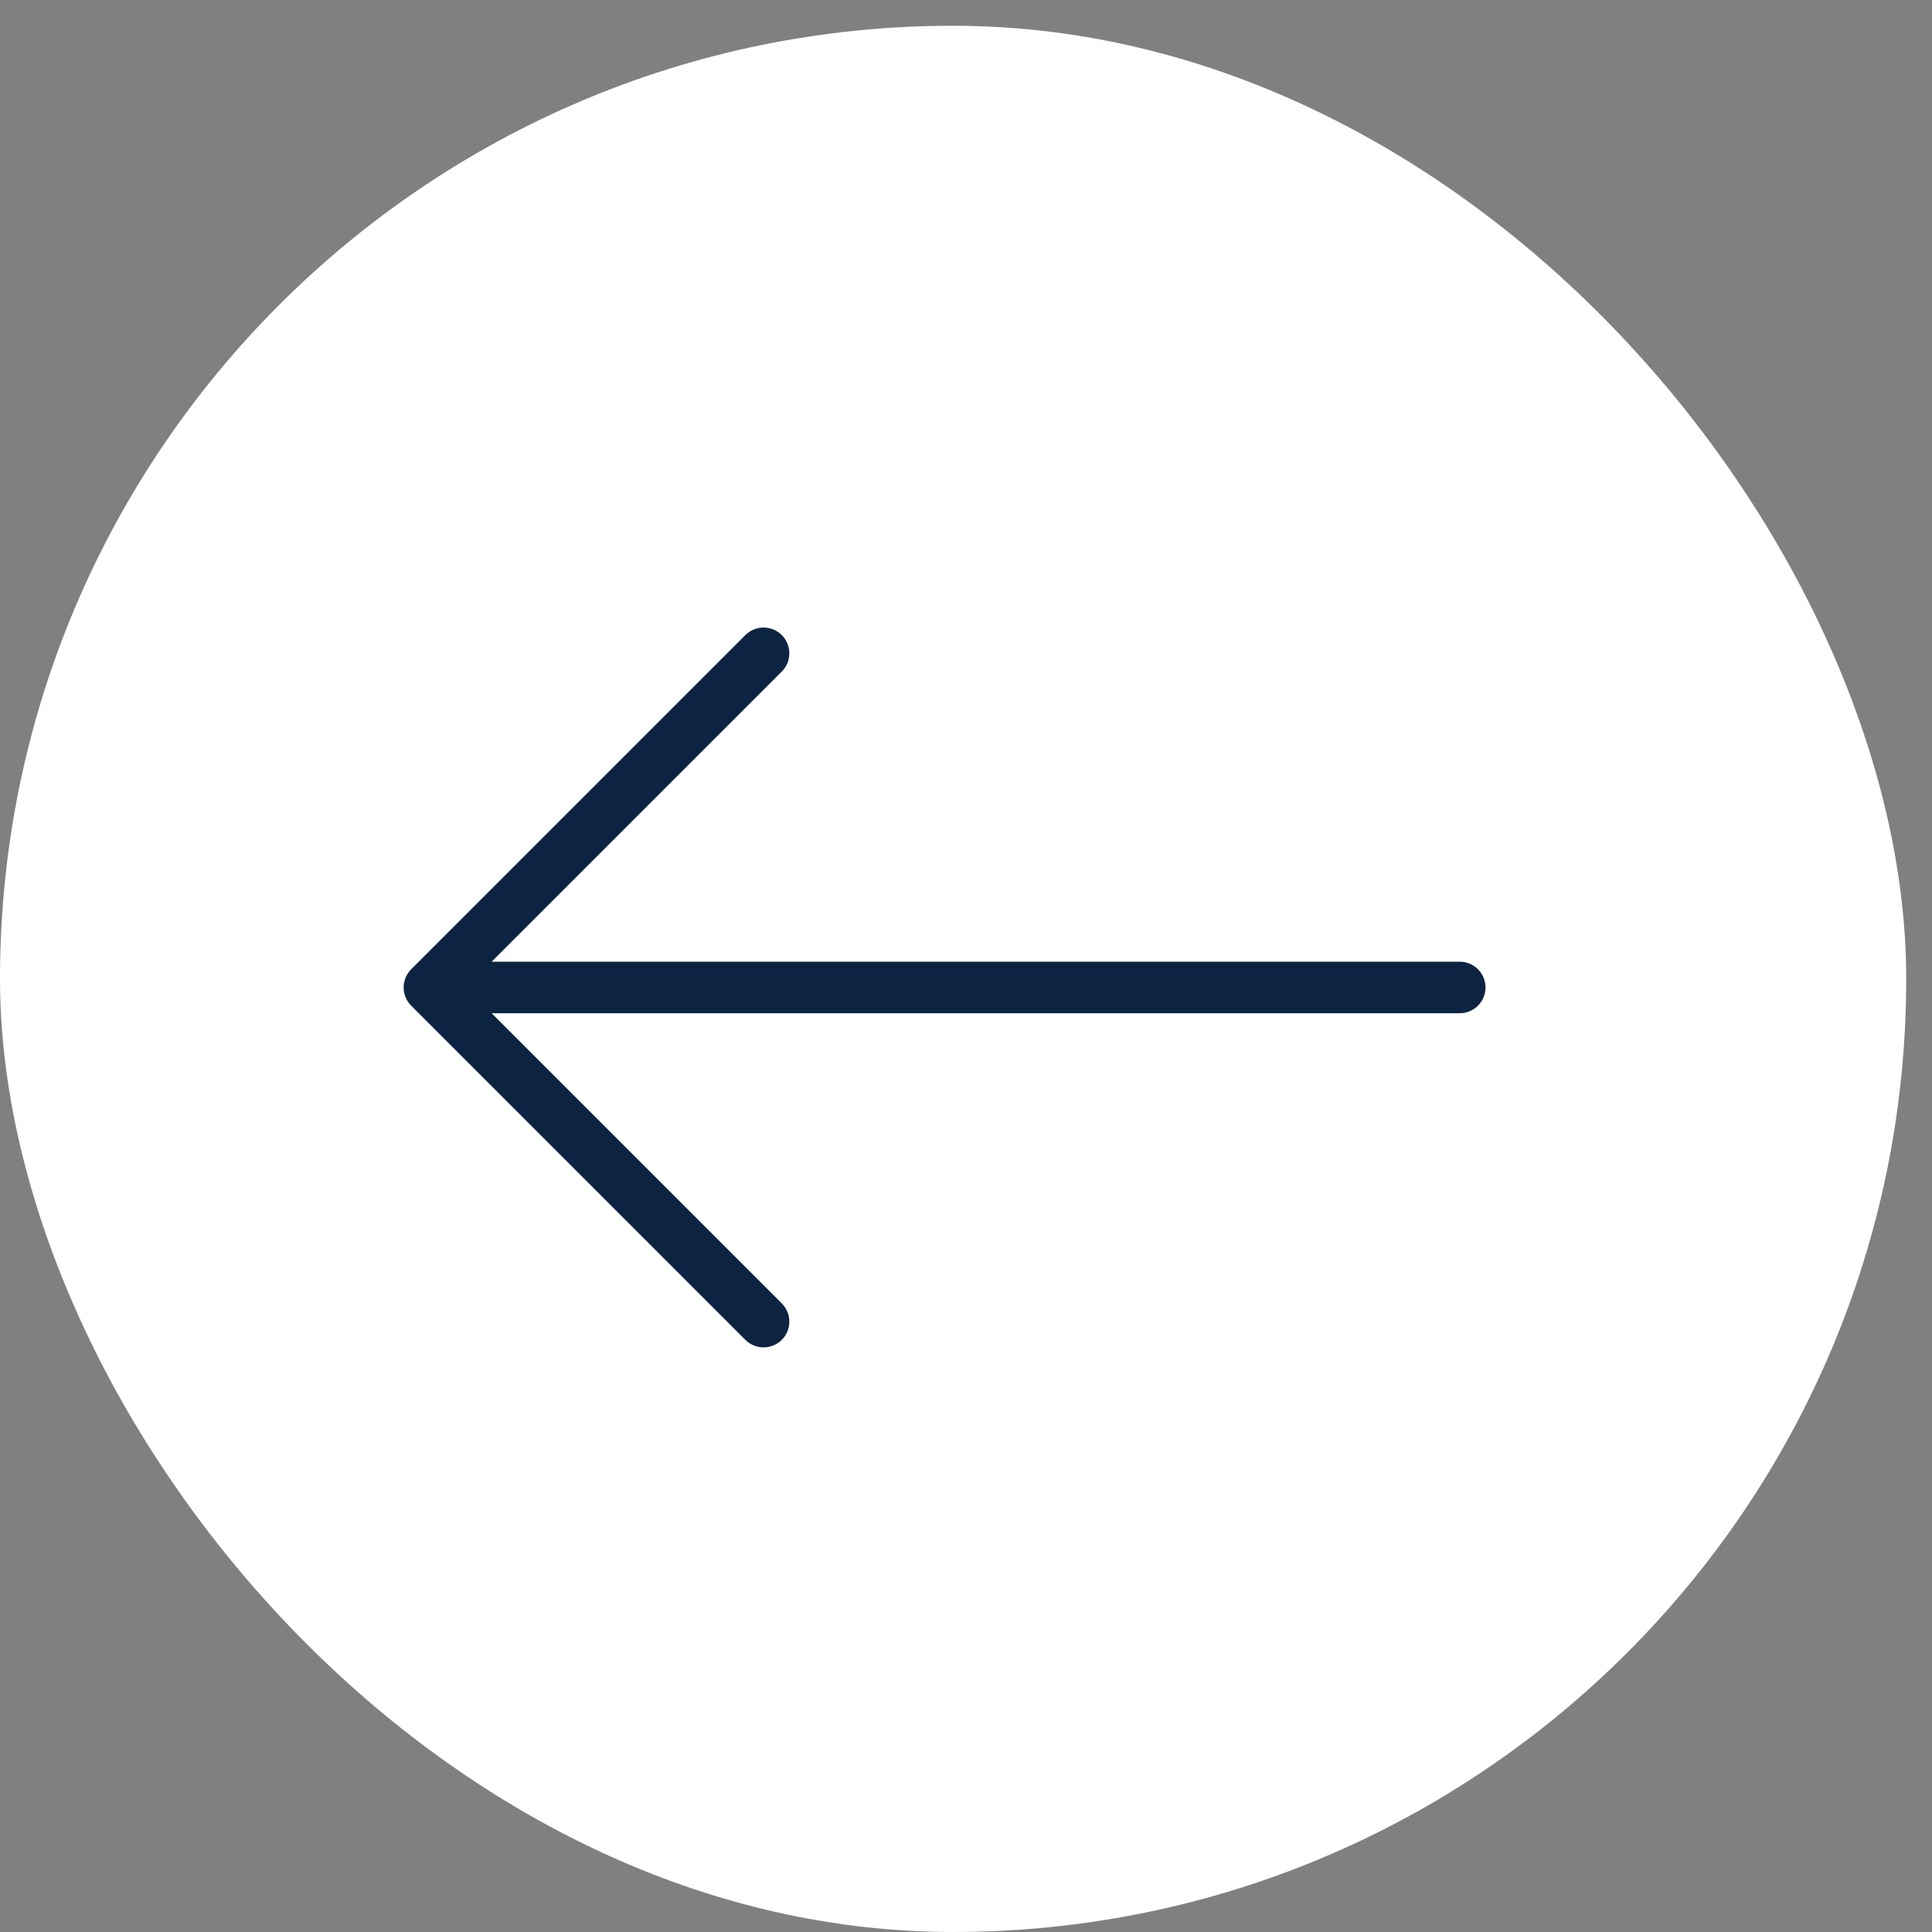 <svg xmlns="http://www.w3.org/2000/svg" width="45" height="45" viewBox="0 0 45 45" fill="none"><rect x="0" y="0" width="45" height="45" fill="#808080" stroke="none"/><rect y="0.6" width="44.4" height="44.4" rx="22.2" fill="white"></rect><path d="M17.785 15.217L10.002 23M10.002 23L17.785 30.783M10.002 23L34 23" stroke="#0C2441" stroke-width="1.2" stroke-linecap="round" stroke-linejoin="round"></path></svg>